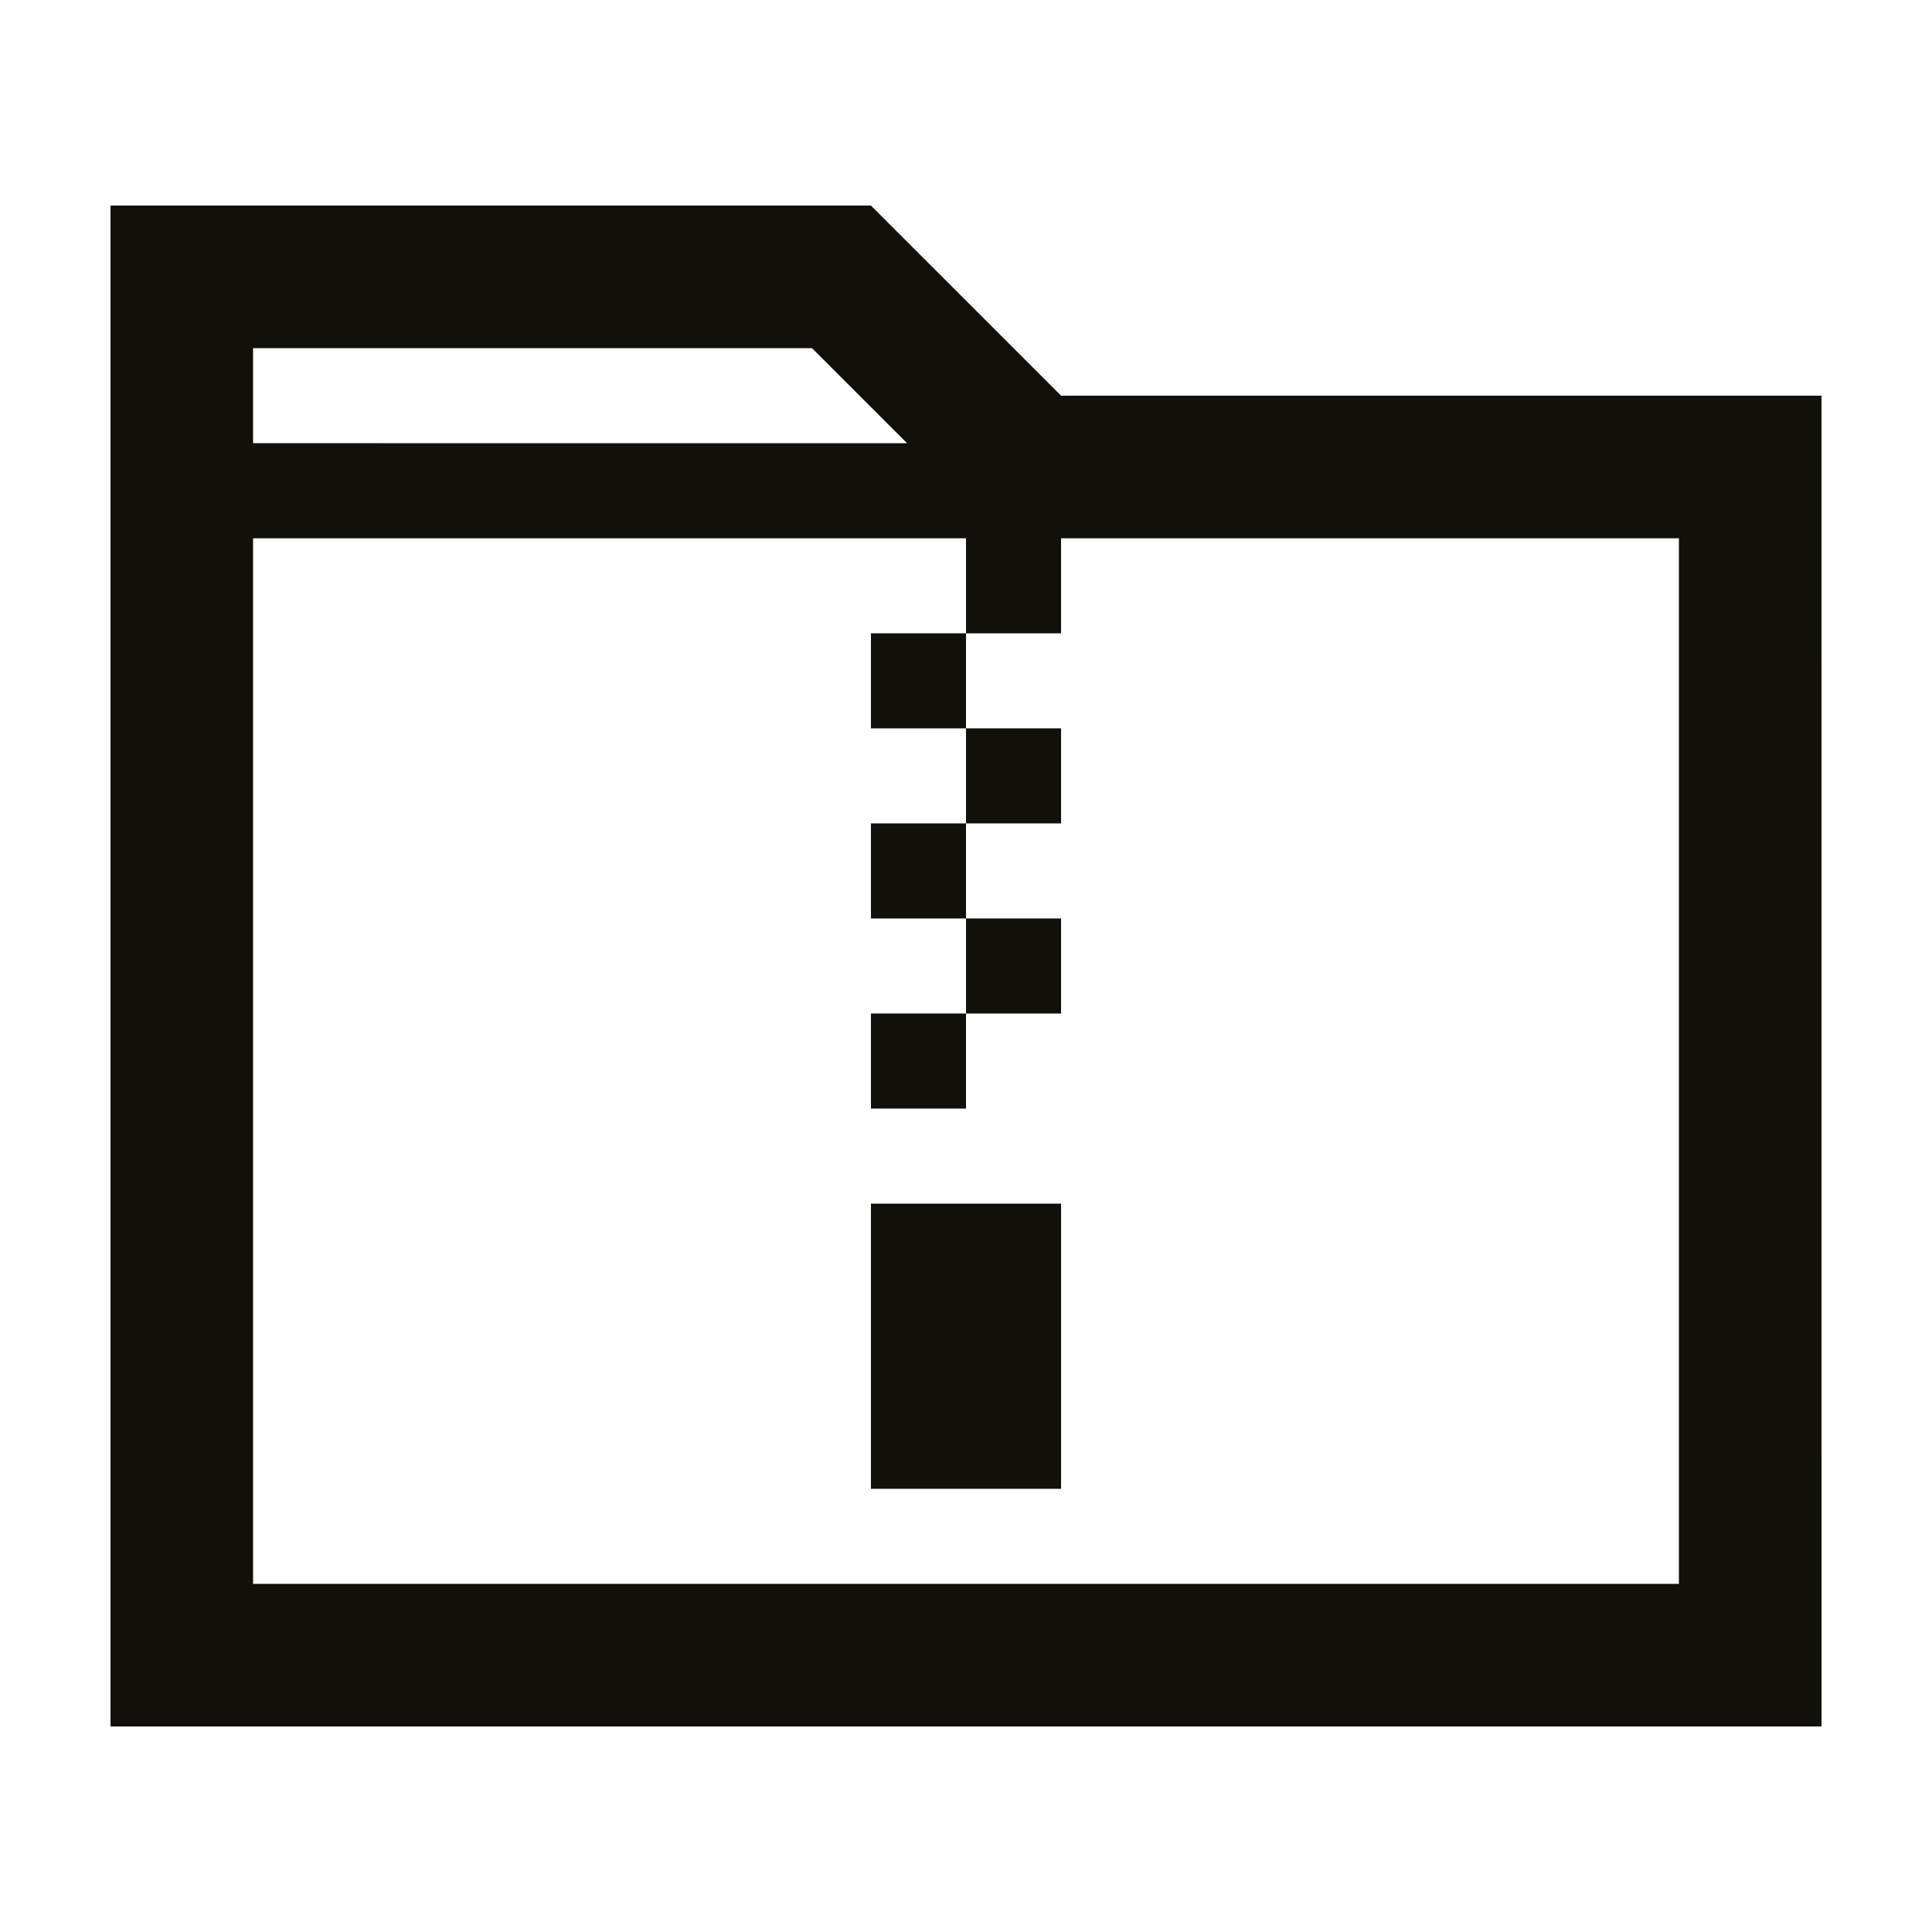 <?xml version="1.0" encoding="UTF-8"?>
<!-- The Best Svg Icon site in the world: iconSvg.co, Visit us! https://iconsvg.co -->
<svg width="800px" height="800px" version="1.1" viewBox="144 144 512 512" xmlns="http://www.w3.org/2000/svg">
 <g fill="#12100a">
  <path d="m374.81 198.48h-201.52v403.05h453.43l-0.004-352.67h-201.52zm-163.74 37.785h148.12l25.191 25.191-173.31-0.004zm377.86 327.48h-377.86v-277.09l188.93-0.004v25.191h25.191v-25.191h163.74z"/>
  <path d="m400 337.02h25.191v25.191h-25.191z"/>
  <path d="m374.81 311.83h25.191v25.191h-25.191z"/>
  <path d="m374.81 362.21h25.191v25.191h-25.191z"/>
  <path d="m400 387.4h25.191v25.191h-25.191z"/>
  <path d="m374.81 412.59h25.191v25.191h-25.191z"/>
  <path d="m374.81 462.98h50.383v75.57h-50.383z"/>
 </g>
</svg>